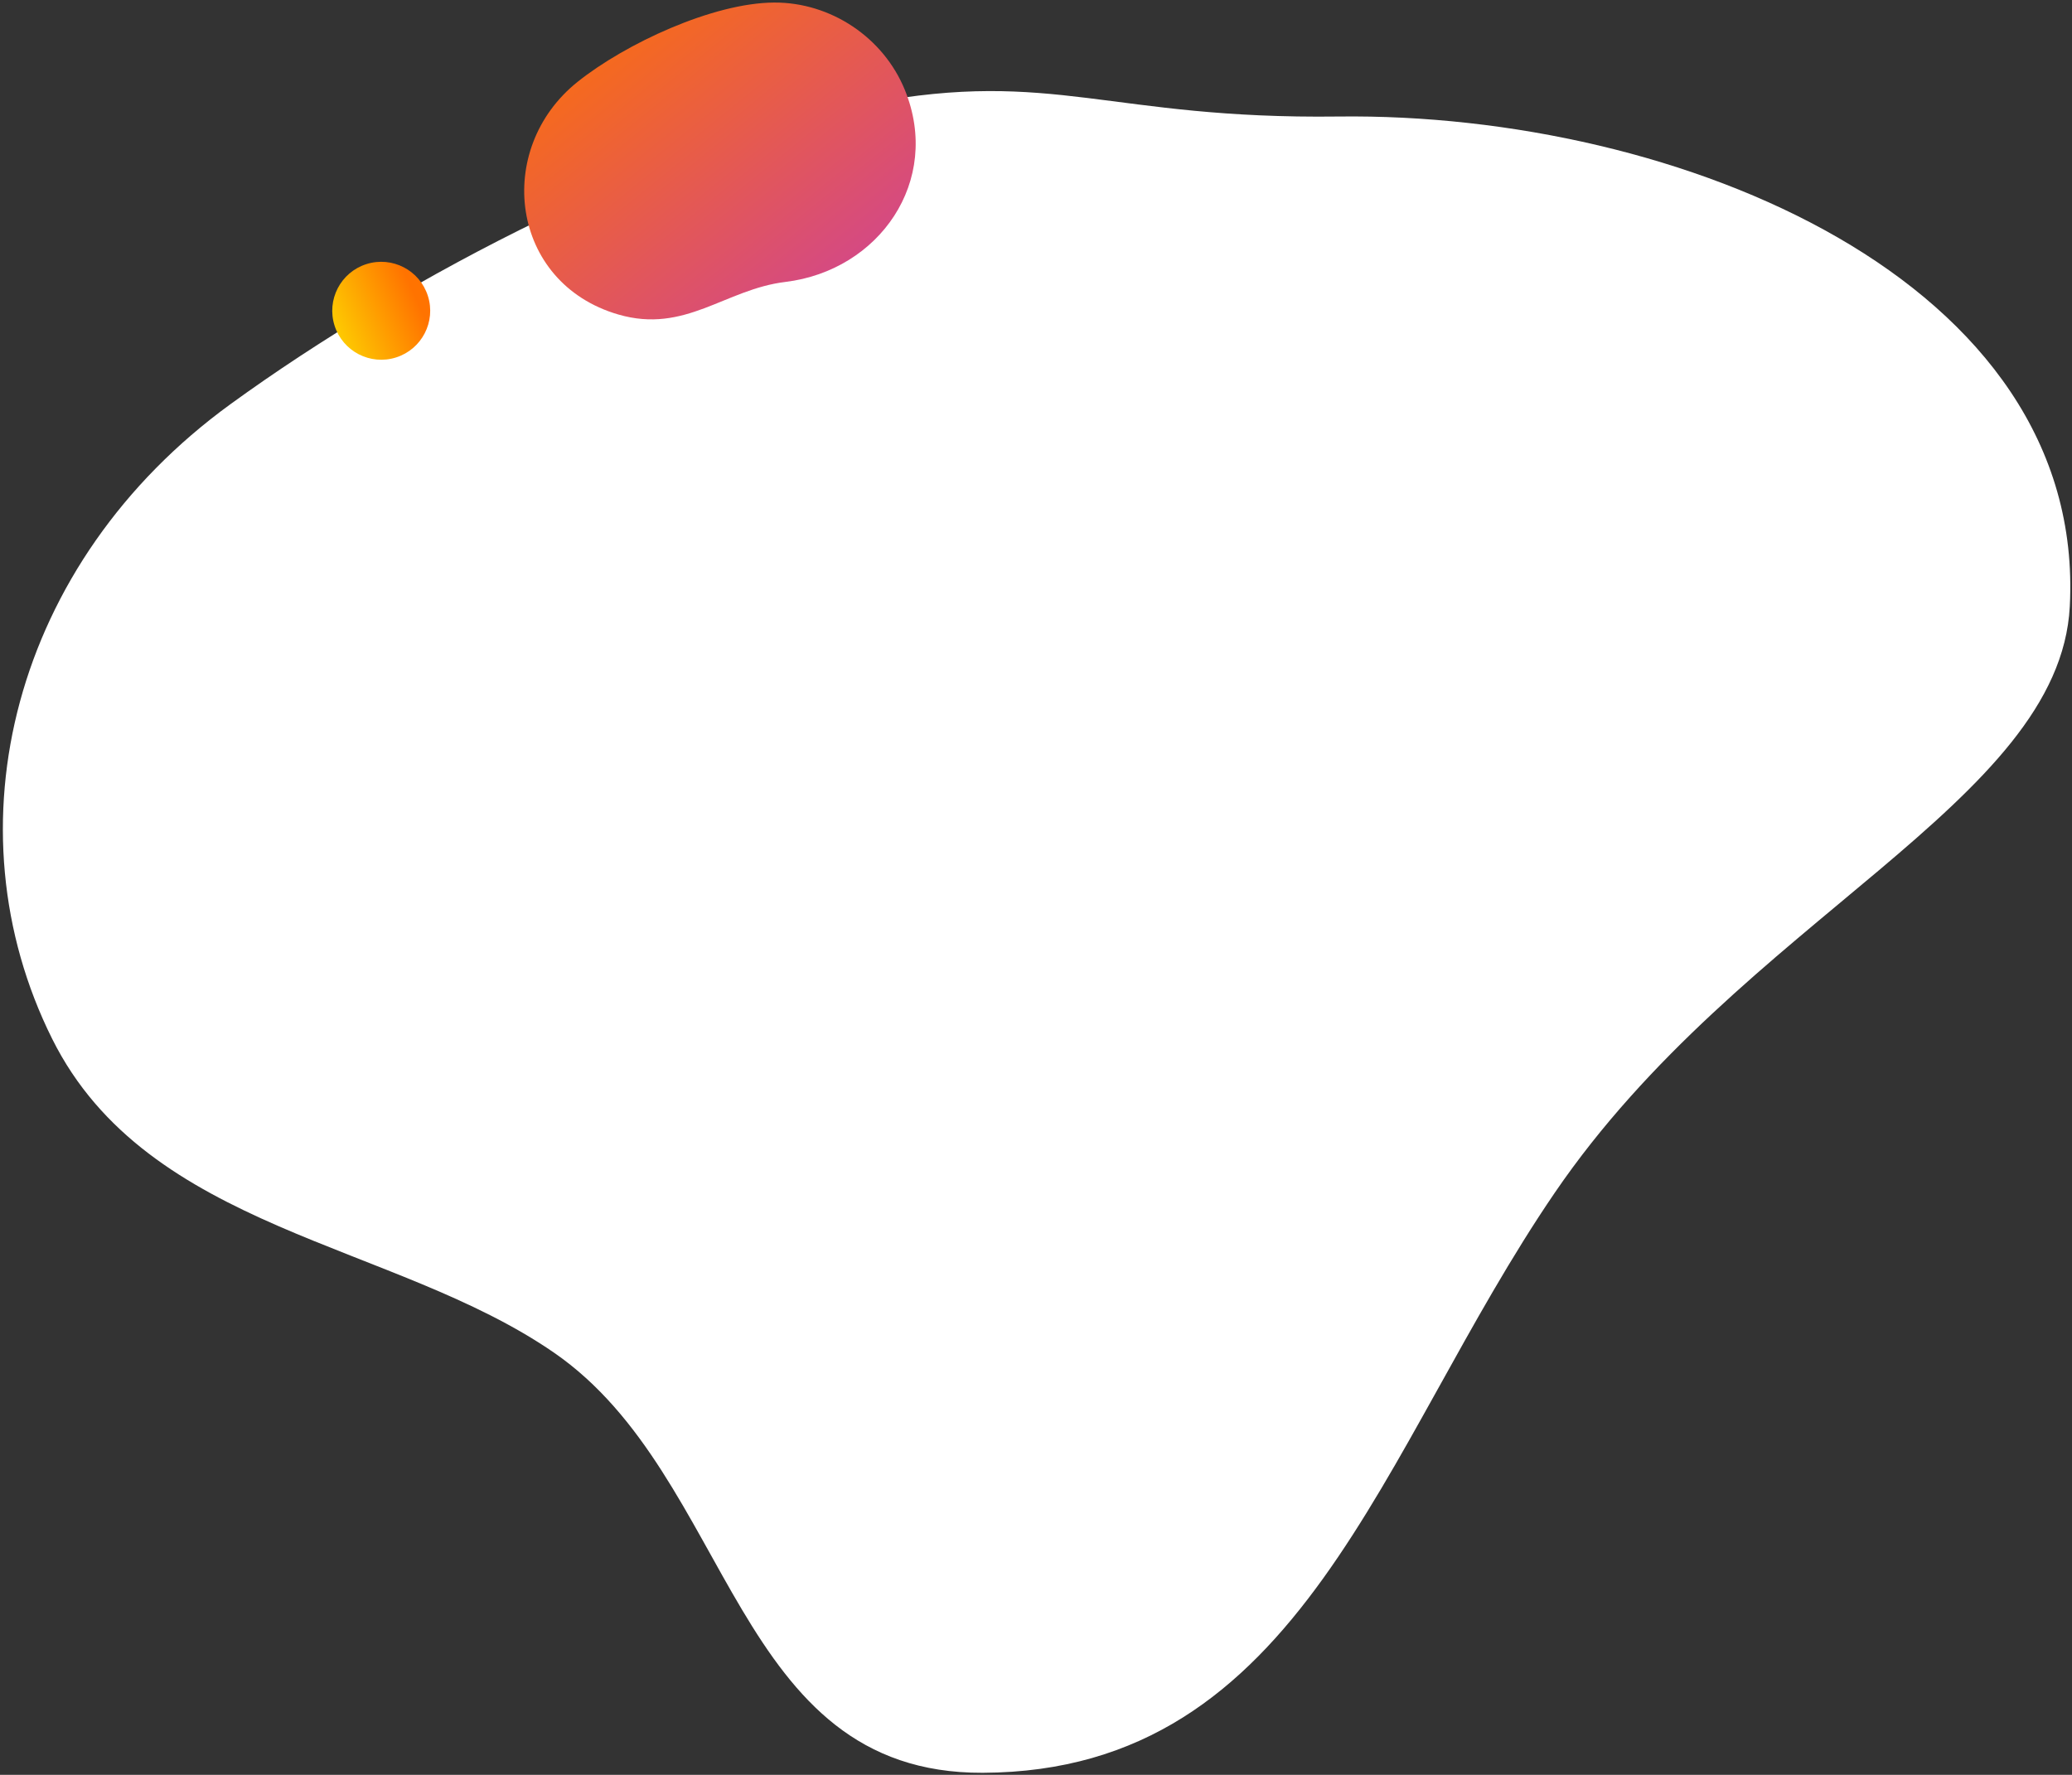 <svg width="677" height="580" viewBox="0 0 677 580" fill="none" xmlns="http://www.w3.org/2000/svg"><rect x="0" y="0" width="677" height="580" fill="#333333" stroke="none"/><path fill-rule="evenodd" clip-rule="evenodd" d="M321.096 579.333c104.591-.407 129.663-105.736 186.965-189.643 60.984-89.295 164.855-127.329 168.218-191.511C681.867 91.586 548.291 36.673 437.262 38.077c-74.801.946-92.898-15.663-153.089-4.352-66.286 12.457-151.105 56.384-208.877 98.357C4.006 183.876-17.4 270.404 17.06 339.513c31.293 62.76 111.629 66.369 164.018 102.569 58.717 40.571 58.259 137.57 140.018 137.251z" fill="#fff"/><path d="M188.7 26.76c-27.45 21.94-22.075 65.739 13.344 76.022 21.879 6.352 34.831-8.262 54.563-10.648 30.603-3.7 51.191-32.952 39.04-62.752C288.659 12.245 271.481.755 252.965.833 232.983.918 204.353 14.248 188.7 26.76z" fill="url(#paint0_linear_2012_7034)"/><path d="M139.808 96.707c2.679 8.421-1.975 17.419-10.396 20.098-8.421 2.679-17.419-1.975-20.098-10.396-2.679-8.42 1.975-17.419 10.396-20.098 8.421-2.679 17.419 1.976 20.098 10.396z" fill="url(#paint1_linear_2012_7034)"/><defs><linearGradient id="paint0_linear_2012_7034" x1="171.274" y1=".833" x2="272.538" y2="125.942" gradientUnits="userSpaceOnUse"><stop stop-color="#FF7300"/><stop offset="1" stop-color="#CC419E"/></linearGradient><linearGradient id="paint1_linear_2012_7034" x1="109.5" y1="108" x2="135.567" y2="96.474" gradientUnits="userSpaceOnUse"><stop stop-color="#FECB01"/><stop offset="1" stop-color="#FF7300"/></linearGradient></defs></svg>